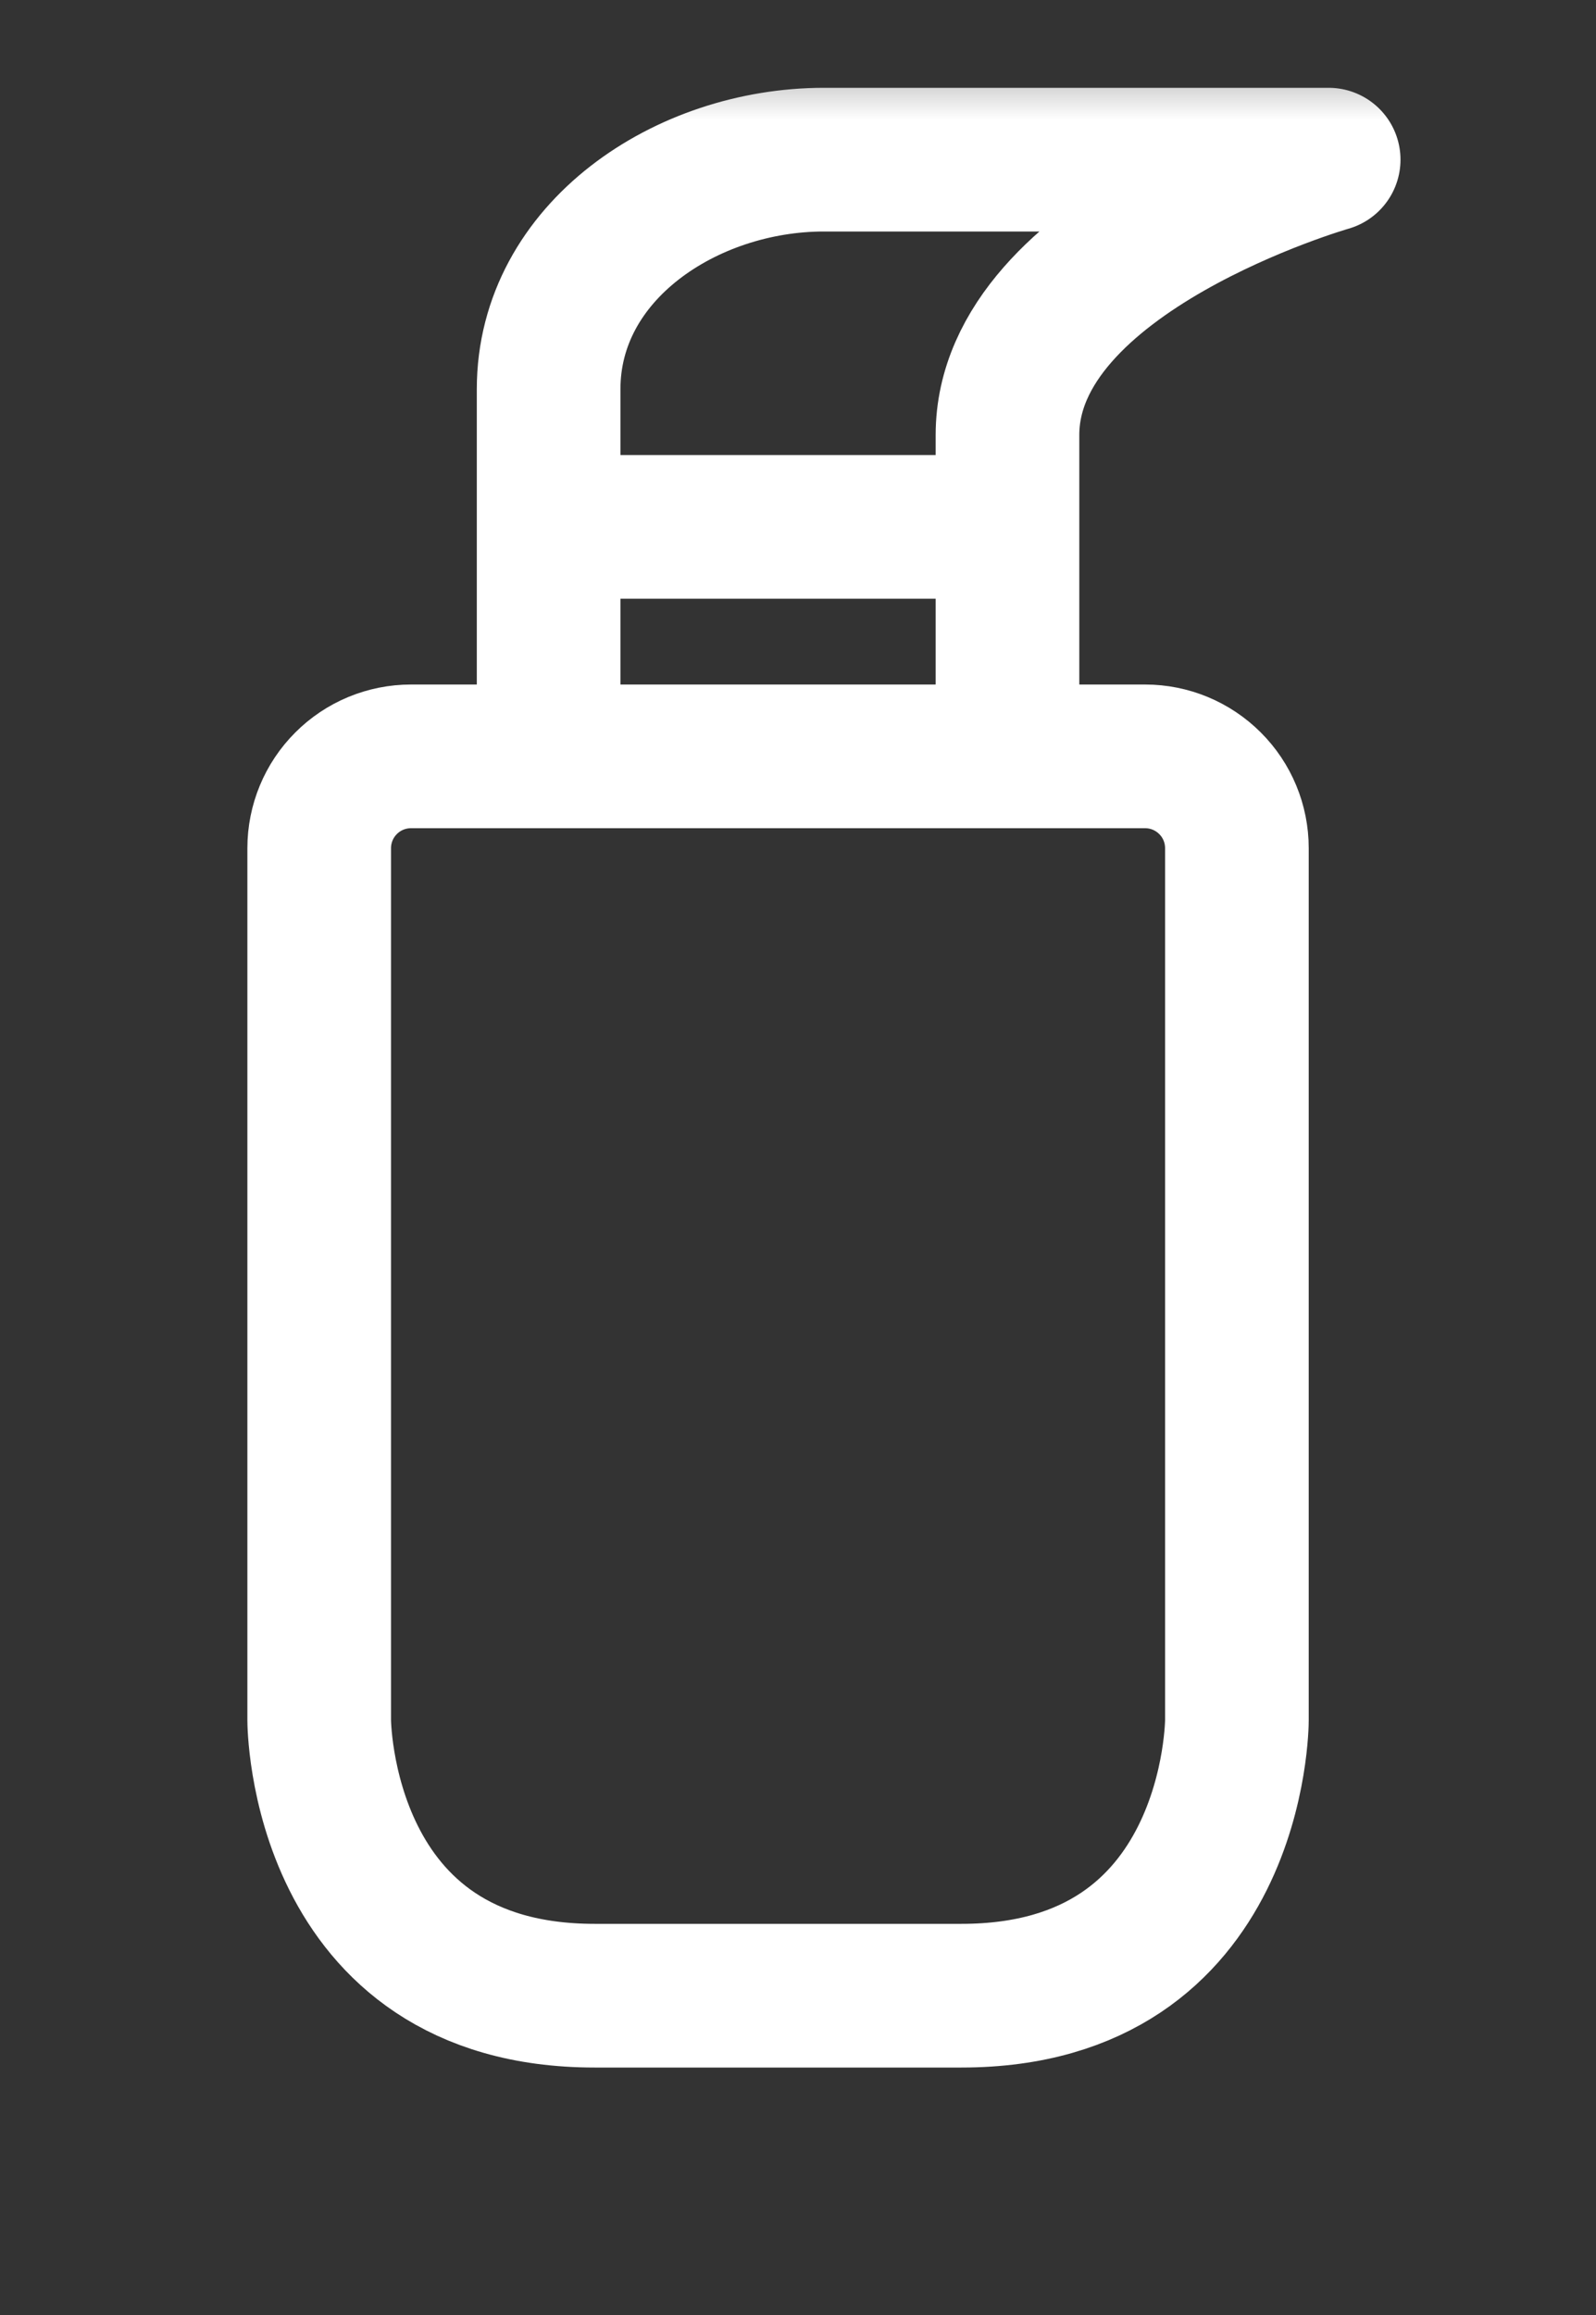 <svg width="20" height="29" viewBox="0 0 20 29" fill="none" xmlns="http://www.w3.org/2000/svg">
<rect x="0" y="0" width="20" height="29" fill="#333333" stroke="none"/>
<mask id="mask0_138_1427" style="mask-type:alpha" maskUnits="userSpaceOnUse" x="0" y="0" width="20" height="29">
<rect y="0.5" width="20" height="28" fill="#D9D9D9"/>
</mask>
<g mask="url(#mask0_138_1427)">
<path d="M6.875 6.6H12.625M6.875 6.6V9.475H12.625V6.6M6.875 6.6V4.875C6.875 3.15 8.6 2 10.325 2H16.65C16.65 2 12.625 3.15 12.625 5.45V6.6M4 10.625C4 10.32 4.121 10.027 4.337 9.812C4.552 9.596 4.845 9.475 5.15 9.475H14.35C14.655 9.475 14.947 9.596 15.163 9.812C15.379 10.027 15.5 10.32 15.5 10.625V21.55C15.5 21.55 15.5 25 12.05 25H7.45C4 25 4 21.55 4 21.55V10.625Z" stroke="white" stroke-width="1.8" stroke-linecap="round" stroke-linejoin="round"/>
</g>
</svg>
